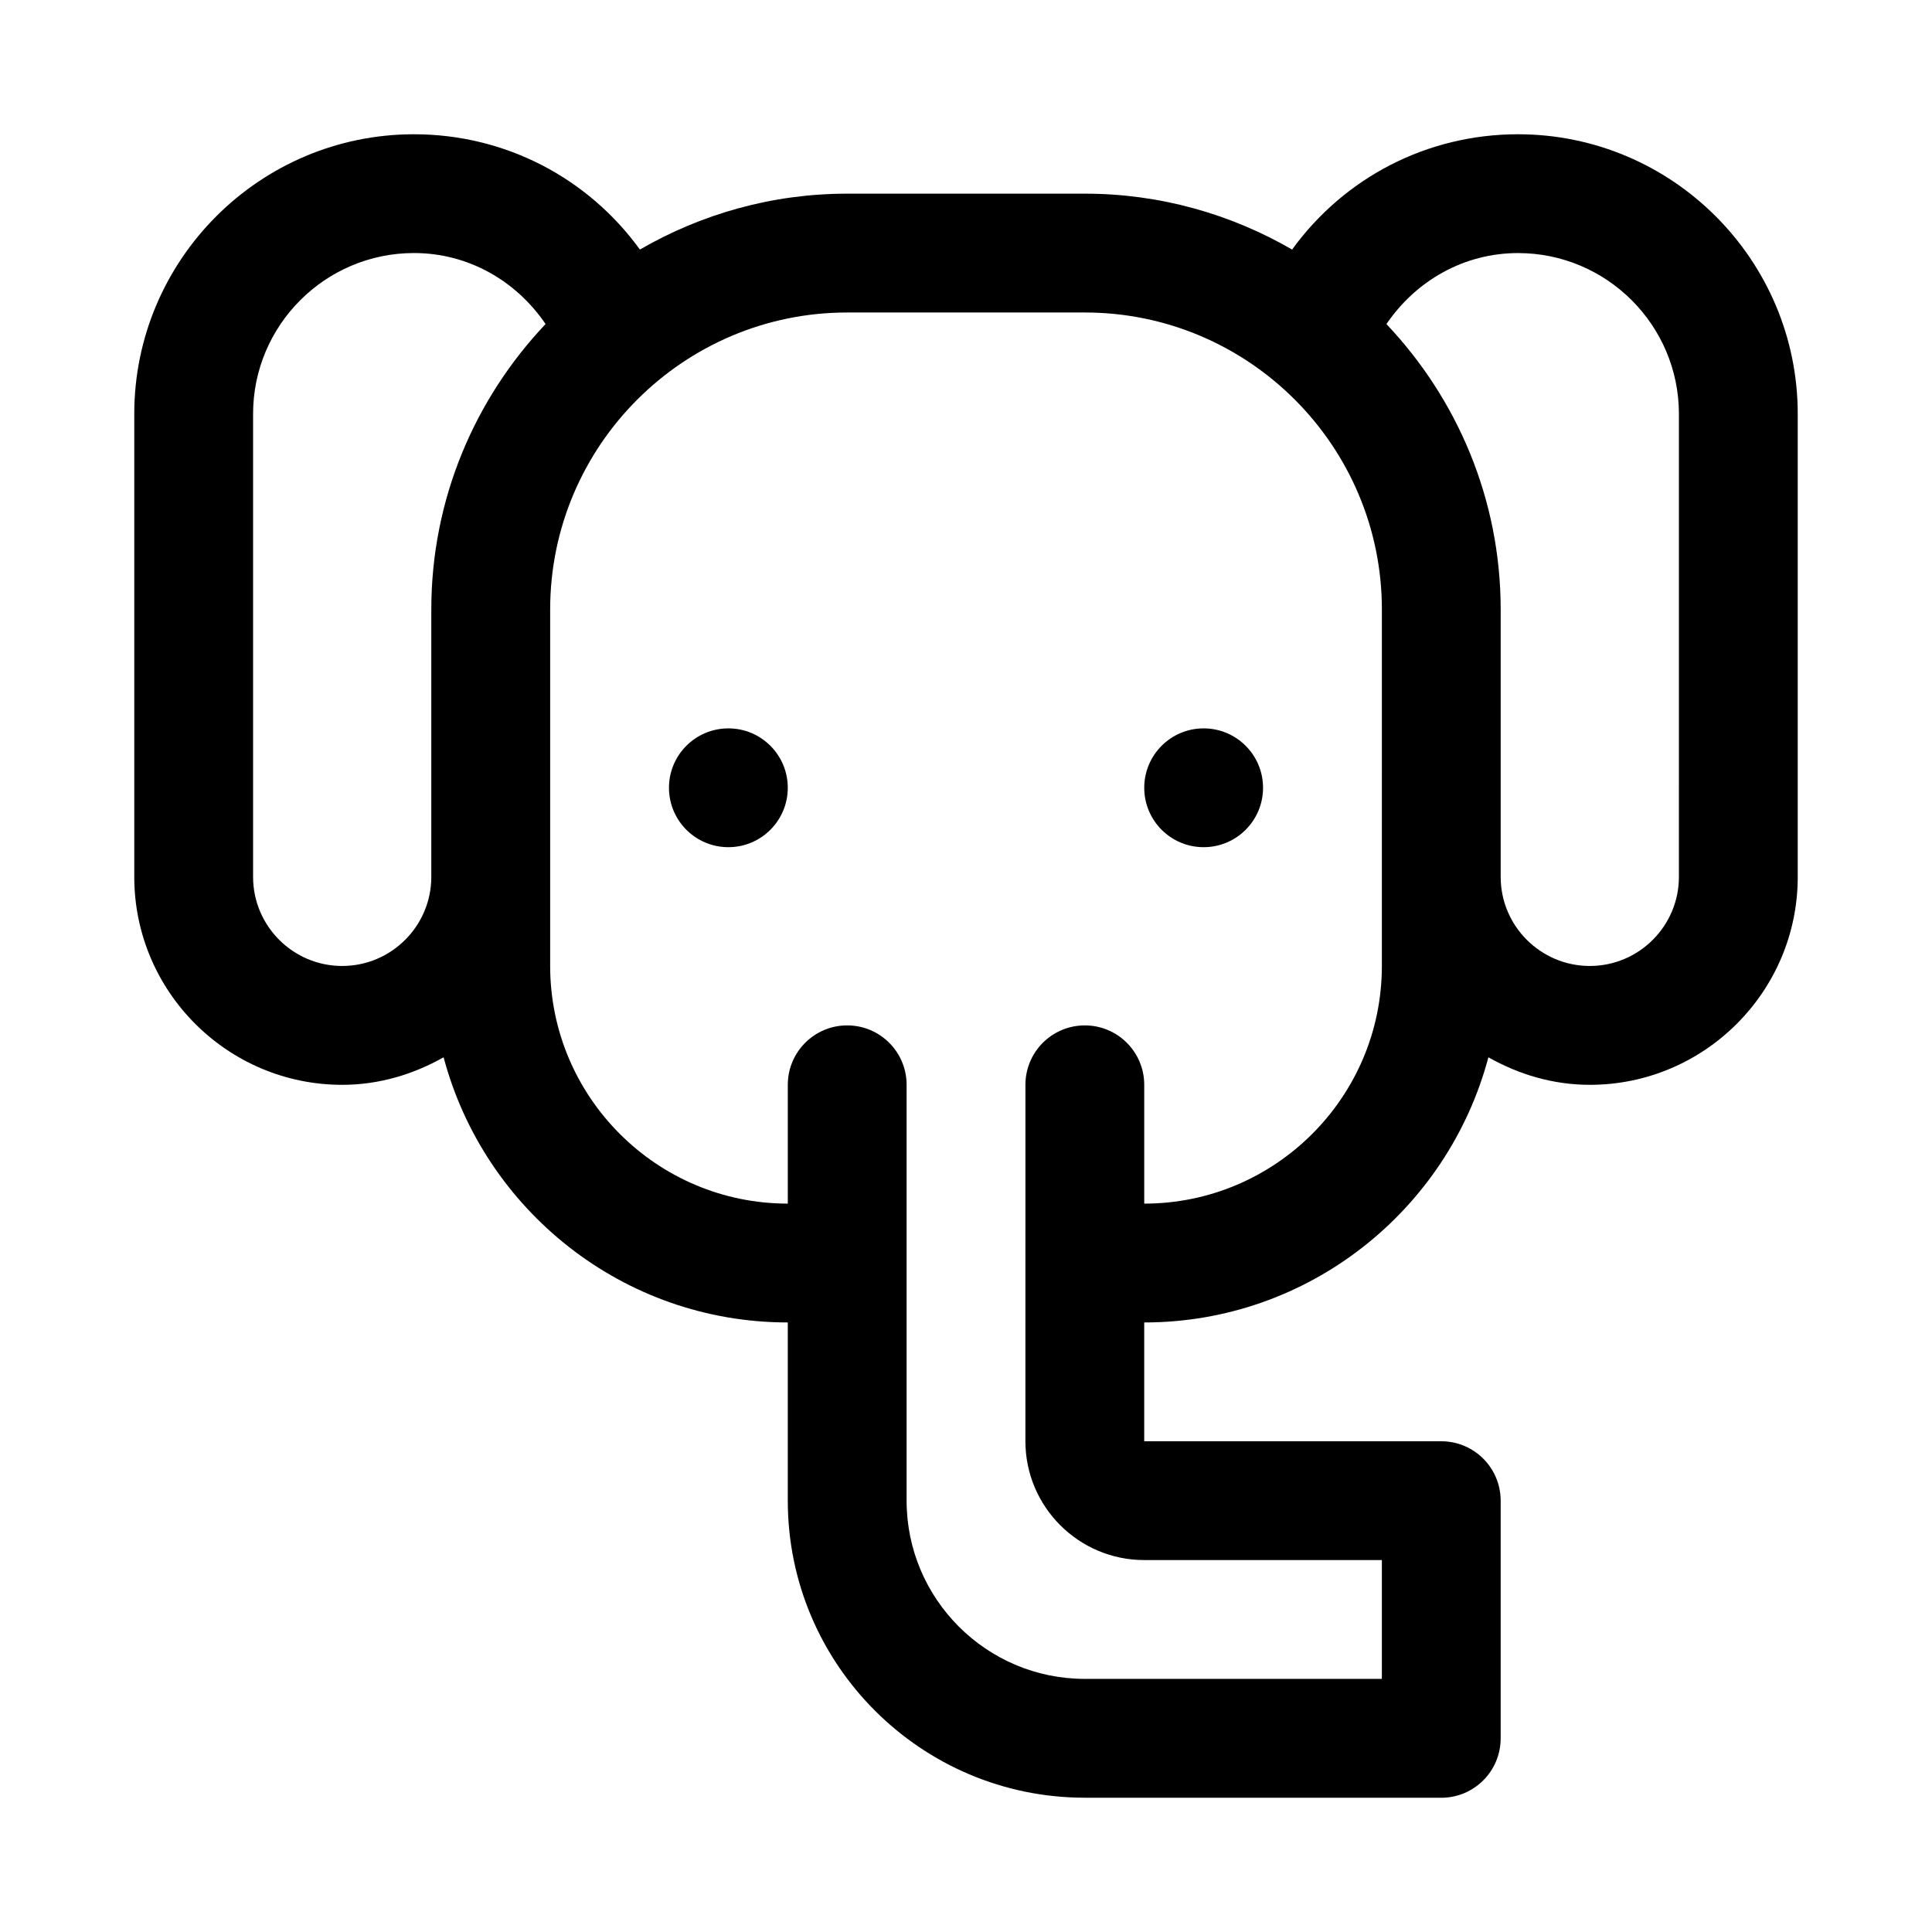 <?xml version="1.0" encoding="UTF-8"?>
<!-- Uploaded to: SVG Repo, www.svgrepo.com, Generator: SVG Repo Mixer Tools -->
<svg fill="#000000" width="800px" height="800px" version="1.1" viewBox="144 144 512 512" xmlns="http://www.w3.org/2000/svg">
 <g>
  <path d="m546.29 179.58c-24.098 0-46.059 11.496-59.867 30.555-16.191-9.367-34.926-14.812-54.934-14.812h-62.977c-20.012 0-38.738 5.445-54.93 14.809-13.812-19.051-35.777-30.551-59.875-30.551-40.867 0-74.125 33.246-74.125 74.125v122.68c0 30.379 24.723 55.105 55.105 55.105 9.805 0 18.887-2.793 26.875-7.297 10.727 40.387 47.488 70.27 91.211 70.27v47.23c0 43.402 35.316 78.719 78.719 78.719l94.457 0.012c8.699 0 15.742-7.047 15.742-15.742v-62.977c0.004-8.703-7.039-15.754-15.742-15.754h-78.719v-31.488c43.715 0 80.484-29.887 91.211-70.27 7.984 4.508 17.07 7.297 26.875 7.297 30.379 0 55.105-24.723 55.105-55.105v-122.68c-0.008-40.879-33.262-74.125-74.133-74.125zm-287.99 125.95v70.844c0 13.023-10.594 23.617-23.617 23.617-13.023 0.004-23.613-10.594-23.613-23.617v-122.68c0-23.508 19.125-42.637 42.637-42.637 14.281 0 27 7.254 34.879 18.812-18.715 19.762-30.285 46.355-30.285 75.656zm251.91 70.844v23.621c0 34.723-28.242 62.977-62.977 62.977v-31.488c0-8.695-7.043-15.742-15.742-15.742s-15.742 7.047-15.742 15.742l-0.004 94.461c0 17.367 14.133 31.488 31.488 31.488h62.977v31.488h-78.719c-26.047 0-47.23-21.184-47.23-47.23v-110.21c0-8.695-7.043-15.742-15.742-15.742s-15.742 7.047-15.742 15.742v31.488c-34.734 0-62.977-28.254-62.977-62.977v-23.617-70.844c0-43.402 35.316-78.719 78.719-78.719h62.977c43.402 0 78.719 35.316 78.719 78.719-0.004 27.145-0.004 44.387-0.004 70.84zm78.719 0c0 13.023-10.594 23.617-23.617 23.617-13.023 0-23.617-10.594-23.617-23.617v-70.844c0-29.297-11.566-55.887-30.277-75.648 7.883-11.562 20.598-18.816 34.875-18.816 23.508 0 42.637 19.125 42.637 42.637l-0.004 122.67z"/>
  <path d="m352.77 352.77c0 8.695-7.047 15.742-15.742 15.742-8.695 0-15.742-7.047-15.742-15.742s7.047-15.742 15.742-15.742c8.695 0 15.742 7.047 15.742 15.742z"/>
  <path d="m478.72 352.77c0 8.695-7.047 15.742-15.742 15.742-8.695 0-15.742-7.047-15.742-15.742s7.047-15.742 15.742-15.742c8.695 0 15.742 7.047 15.742 15.742z"/>
 </g>
</svg>